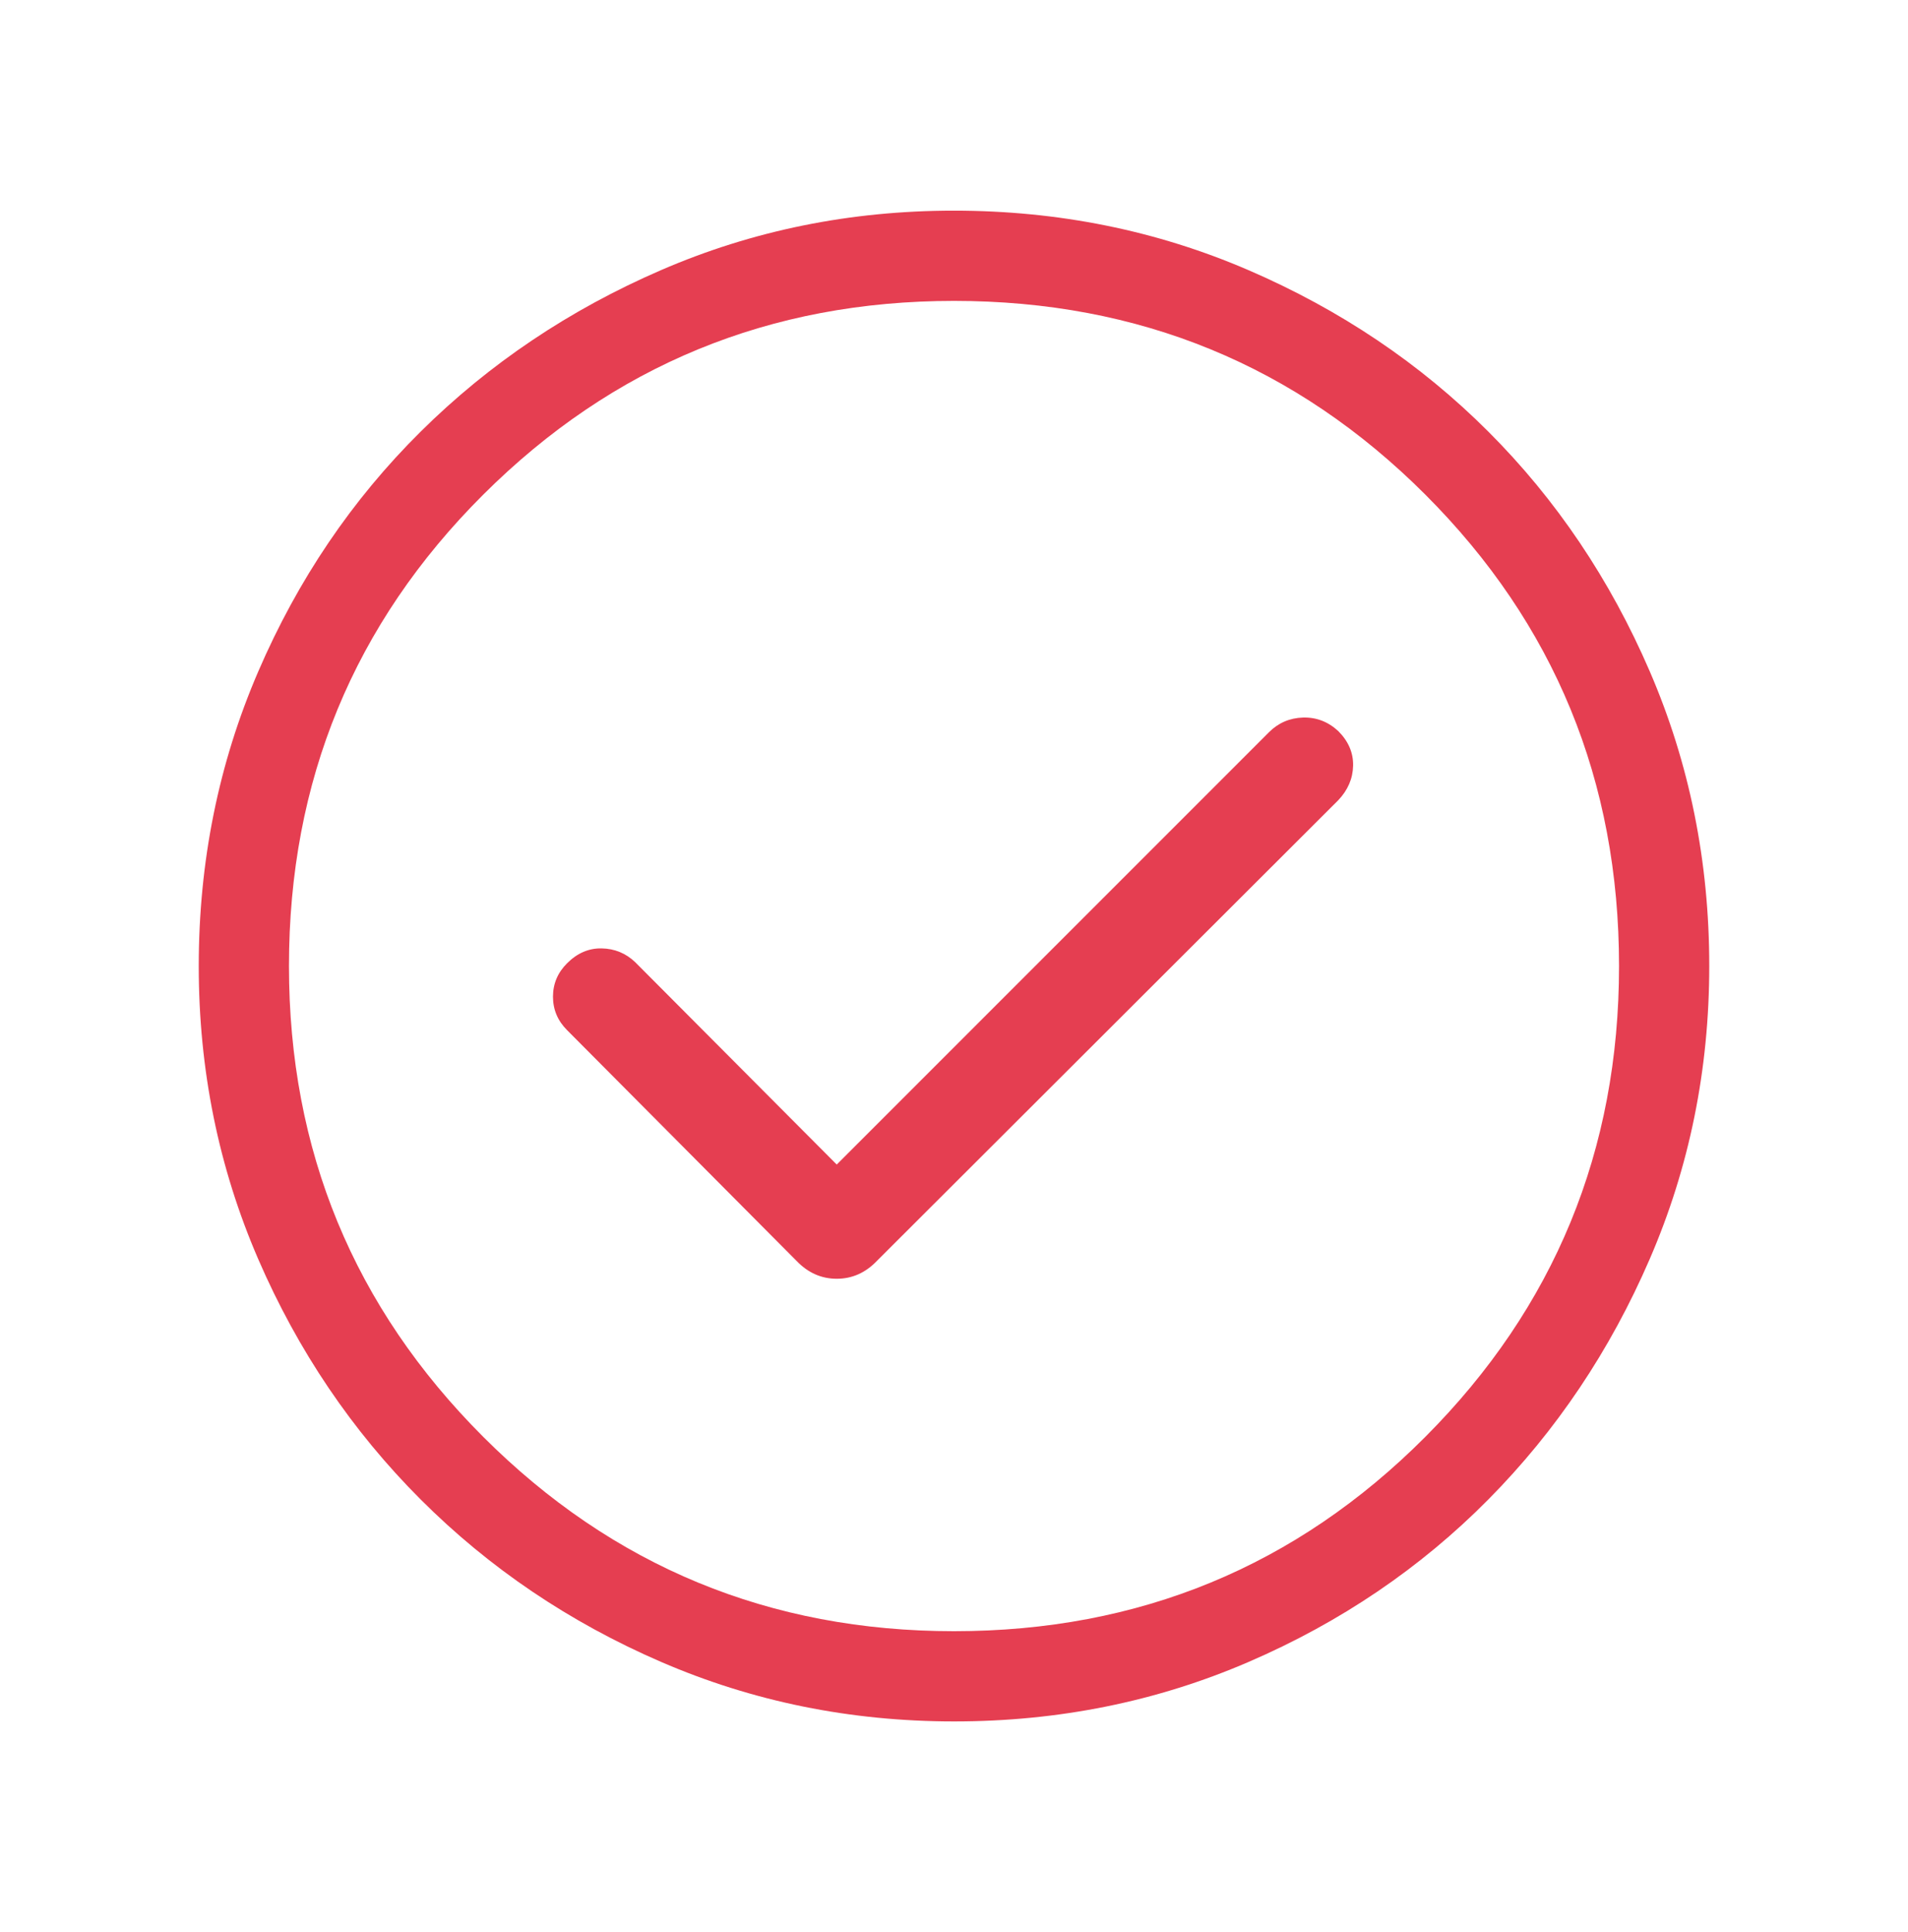 <svg width="80" height="81" viewBox="0 0 80 81" fill="none" xmlns="http://www.w3.org/2000/svg">
<mask id="mask0_301_17984" style="mask-type:alpha" maskUnits="userSpaceOnUse" x="0" y="0" width="80" height="81">
<rect y="0.498" width="80" height="80" fill="#D9D9D9"/>
</mask>
<g mask="url(#mask0_301_17984)">
<path d="M35.083 48.819L26.628 40.331C26.235 39.959 25.768 39.768 25.227 39.758C24.687 39.747 24.203 39.955 23.776 40.383C23.382 40.776 23.186 41.242 23.186 41.783C23.186 42.323 23.382 42.79 23.776 43.184L33.397 52.857C33.876 53.357 34.438 53.607 35.083 53.607C35.729 53.607 36.291 53.357 36.769 52.857L56.109 33.549C56.515 33.121 56.723 32.637 56.734 32.097C56.745 31.556 56.536 31.072 56.109 30.645C55.681 30.252 55.189 30.064 54.632 30.081C54.074 30.098 53.598 30.304 53.205 30.697L35.083 48.819ZM40.006 72.164C35.66 72.164 31.566 71.333 27.722 69.671C23.879 68.009 20.518 65.739 17.64 62.862C14.762 59.985 12.491 56.625 10.827 52.784C9.165 48.942 8.333 44.849 8.333 40.504C8.333 36.124 9.164 32.007 10.827 28.153C12.489 24.299 14.758 20.947 17.636 18.096C20.513 15.245 23.872 12.989 27.714 11.325C31.555 9.662 35.648 8.831 39.994 8.831C44.374 8.831 48.491 9.662 52.345 11.324C56.199 12.987 59.551 15.242 62.402 18.092C65.252 20.941 67.509 24.292 69.172 28.144C70.835 31.997 71.667 36.112 71.667 40.492C71.667 44.837 70.835 48.932 69.173 52.775C67.511 56.619 65.255 59.979 62.406 62.858C59.556 65.736 56.206 68.007 52.353 69.67C48.501 71.333 44.385 72.164 40.006 72.164ZM40 68.382C47.761 68.382 54.348 65.666 59.762 60.235C65.177 54.804 67.884 48.224 67.884 40.498C67.884 32.737 65.177 26.15 59.762 20.735C54.348 15.321 47.761 12.614 40 12.614C32.273 12.614 25.694 15.321 20.262 20.735C14.831 26.15 12.116 32.737 12.116 40.498C12.116 48.224 14.831 54.804 20.262 60.235C25.694 65.666 32.273 68.382 40 68.382Z" fill="#E53E51"/>
</g>
</svg>
